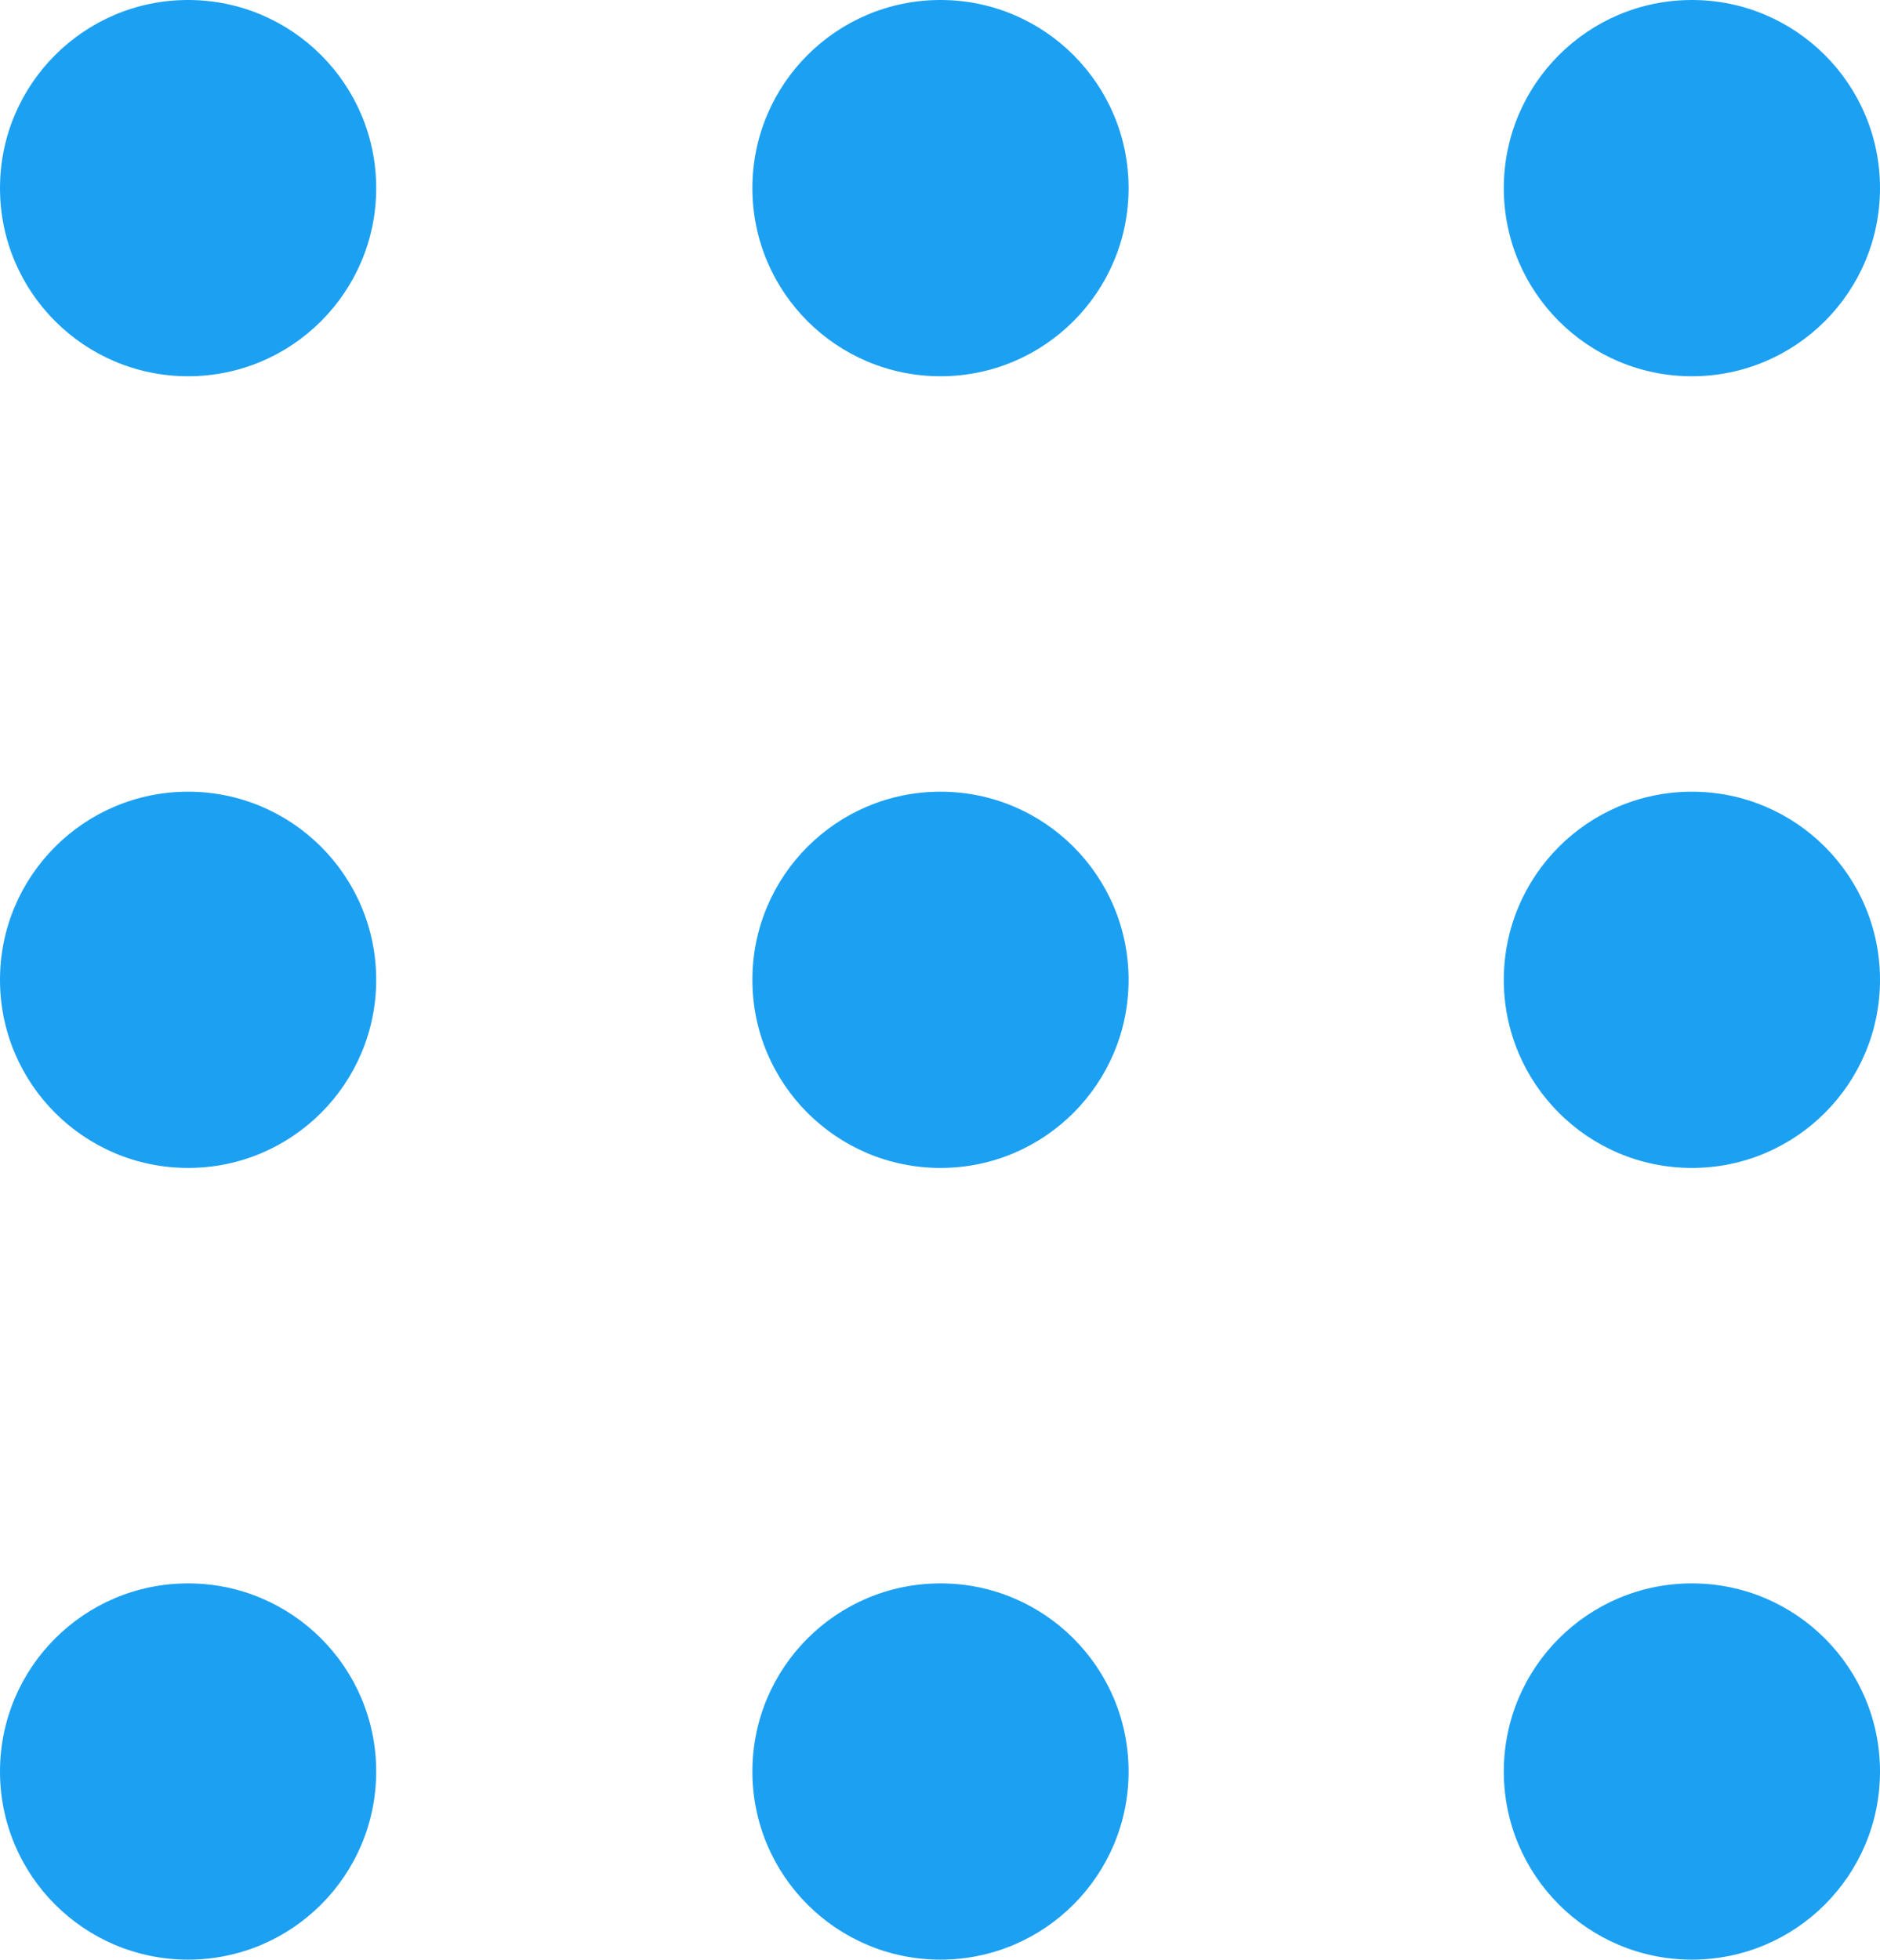<svg xmlns="http://www.w3.org/2000/svg" viewBox="0 0 19.19 20"><defs><style>.cls-1{fill:#1ca0f2;}</style></defs><g id="Layer_2" data-name="Layer 2"><g id="Layer_1-2" data-name="Layer 1"><g id="Style-Guide"><g id="Specs---Icons"><g id="Group-8"><circle id="Shape" class="cls-1" cx="1.92" cy="1.92" r="1.92"/><circle id="Path" class="cls-1" cx="9.6" cy="1.92" r="1.92"/><circle id="Shape-2" data-name="Shape" class="cls-1" cx="17.27" cy="1.92" r="1.92"/><circle id="Shape-3" data-name="Shape" class="cls-1" cx="1.92" cy="10" r="1.92"/><circle id="Path-2" data-name="Path" class="cls-1" cx="9.6" cy="10" r="1.92"/><circle id="Shape-4" data-name="Shape" class="cls-1" cx="17.27" cy="10" r="1.92"/><circle id="Shape-5" data-name="Shape" class="cls-1" cx="1.92" cy="18.08" r="1.92"/><circle id="Path-3" data-name="Path" class="cls-1" cx="9.6" cy="18.08" r="1.92"/><circle id="Shape-6" data-name="Shape" class="cls-1" cx="17.27" cy="18.08" r="1.92"/></g></g></g></g></g></svg>